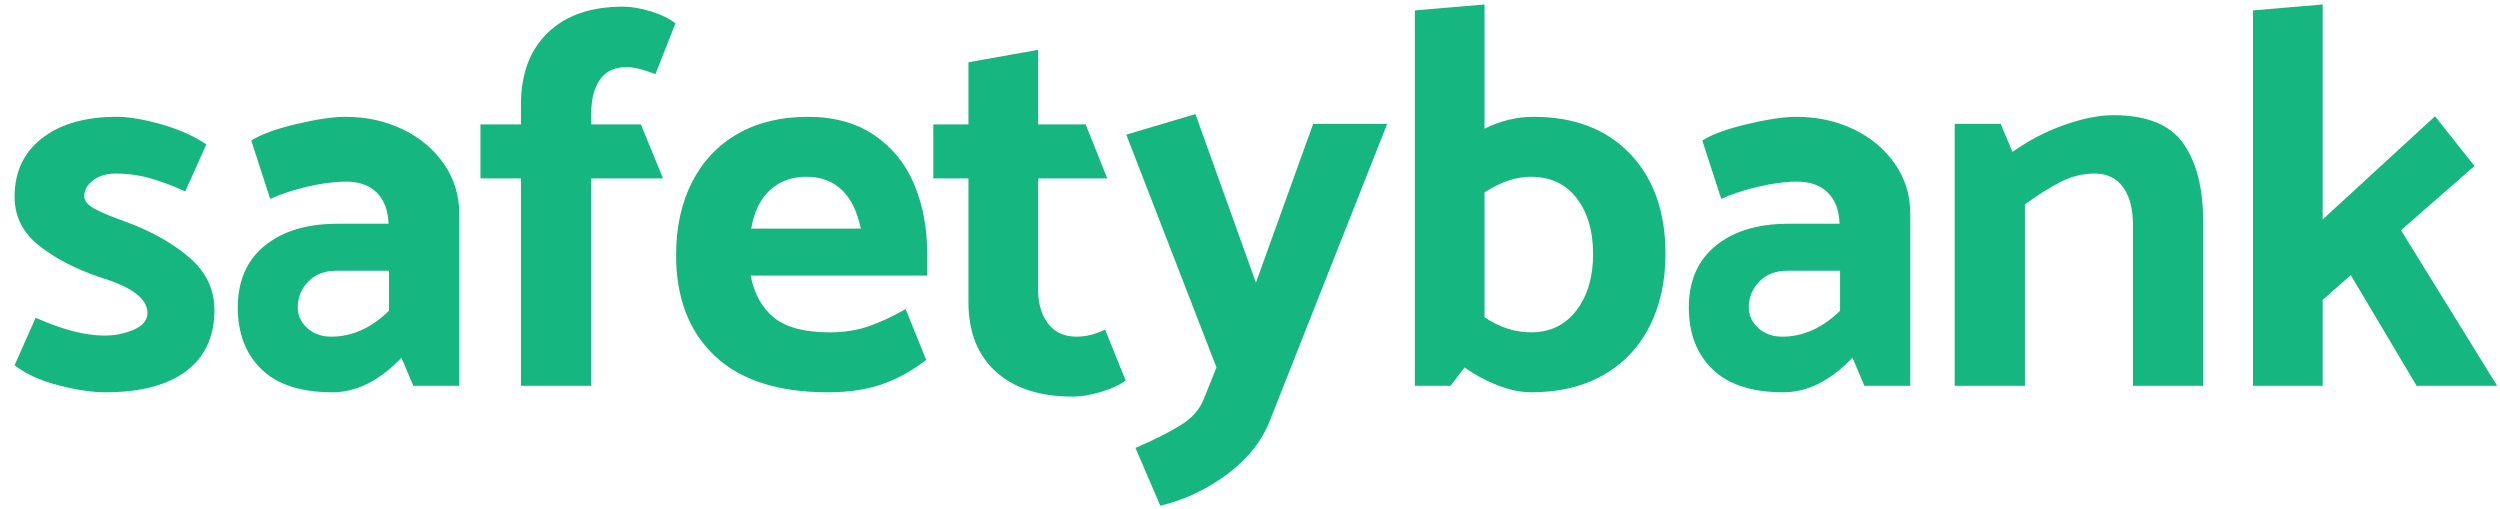 <svg xmlns="http://www.w3.org/2000/svg" width="162" height="33" viewBox="0 0 162 33">
  <defs>
    <linearGradient id="safetybank-a" x1="95.482%" x2="-59.178%" y1="47.962%" y2="53.36%">
      <stop offset="0%" stop-color="#16B680"/>
      <stop offset="100%" stop-color="#16B680"/>
    </linearGradient>
  </defs>
  <path fill="url(#safetybank-a)" d="M0.445,24.17 L1.81,21.09 C3.537,21.86 5.018,22.245 6.255,22.245 C6.955,22.245 7.597,22.117 8.18,21.86 C8.763,21.603 9.055,21.242 9.055,20.775 C9.055,19.865 8.063,19.107 6.08,18.5 C4.47,17.963 3.128,17.275 2.055,16.435 C0.982,15.595 0.445,14.533 0.445,13.25 C0.445,11.64 1.04,10.374 2.23,9.453 C3.42,8.531 5.03,8.07 7.06,8.07 C7.853,8.07 8.822,8.233 9.965,8.56 C11.108,8.887 12.077,9.318 12.87,9.855 L11.505,12.9 C10.618,12.503 9.831,12.212 9.143,12.025 C8.454,11.838 7.737,11.745 6.99,11.745 C6.407,11.745 5.923,11.891 5.537,12.182 C5.152,12.474 4.96,12.818 4.96,13.215 C4.96,13.518 5.187,13.792 5.643,14.037 C6.098,14.283 6.757,14.557 7.62,14.86 C9.277,15.467 10.653,16.237 11.75,17.17 C12.847,18.103 13.395,19.247 13.395,20.6 C13.395,22.303 12.788,23.616 11.575,24.538 C10.362,25.459 8.612,25.92 6.325,25.92 C5.462,25.92 4.447,25.768 3.28,25.465 C2.113,25.162 1.168,24.73 0.445,24.17 Z M17.009,13.39 L15.784,9.61 C16.39,9.213 17.359,8.858 18.689,8.543 C20.019,8.227 21.08,8.07 21.874,8.07 C23.227,8.07 24.464,8.338 25.584,8.875 C26.704,9.412 27.596,10.158 28.261,11.115 C28.926,12.072 29.259,13.145 29.259,14.335 L29.259,25.5 L26.284,25.5 L25.514,23.68 C24.09,25.173 22.597,25.92 21.034,25.92 C19.004,25.92 17.475,25.424 16.449,24.433 C15.422,23.441 14.909,22.105 14.909,20.425 C14.909,18.698 15.492,17.363 16.659,16.418 C17.825,15.472 19.389,15 21.349,15 L24.674,15 C24.65,14.137 24.4,13.466 23.921,12.988 C23.443,12.509 22.784,12.27 21.944,12.27 C21.174,12.27 20.322,12.381 19.389,12.602 C18.455,12.824 17.662,13.087 17.009,13.39 Z M18.794,20.425 C18.794,20.938 18.998,21.382 19.406,21.755 C19.815,22.128 20.334,22.315 20.964,22.315 C22.317,22.315 23.565,21.755 24.709,20.635 L24.709,18.045 L21.279,18.045 C20.532,18.045 19.931,18.278 19.476,18.745 C19.021,19.212 18.794,19.772 18.794,20.425 Z M33.258,25.5 L33.258,12.06 L30.633,12.06 L30.633,8.56 L33.258,8.56 L33.258,7.265 C33.258,5.282 33.841,3.73 35.008,2.61 C36.174,1.49 37.796,0.93 39.873,0.93 C40.409,0.93 41.016,1.035 41.693,1.245 C42.369,1.455 42.894,1.712 43.268,2.015 L41.973,5.305 C41.202,5.002 40.573,4.85 40.083,4.85 C39.312,4.85 38.741,5.124 38.368,5.673 C37.994,6.221 37.808,6.962 37.808,7.895 L37.808,8.56 L41.028,8.56 L42.463,12.06 L37.808,12.06 L37.808,25.5 L33.258,25.5 Z M59.586,16.96 L59.586,18.36 L48.141,18.36 C48.375,19.55 48.882,20.46 49.664,21.09 C50.445,21.72 51.641,22.035 53.251,22.035 C54.185,22.035 55.025,21.907 55.771,21.65 C56.518,21.393 57.323,21.02 58.186,20.53 L59.516,23.82 C58.653,24.497 57.72,25.016 56.716,25.378 C55.713,25.739 54.523,25.92 53.146,25.92 C49.926,25.92 47.482,25.133 45.814,23.558 C44.145,21.982 43.311,19.807 43.311,17.03 C43.311,15.233 43.655,13.658 44.344,12.305 C45.032,10.952 46.018,9.908 47.301,9.172 C48.585,8.437 50.101,8.07 51.851,8.07 C53.555,8.07 54.99,8.467 56.156,9.26 C57.323,10.053 58.186,11.121 58.746,12.463 C59.306,13.804 59.586,15.303 59.586,16.96 Z M48.176,15.315 L55.281,15.315 C55.048,14.195 54.634,13.355 54.039,12.795 C53.444,12.235 52.68,11.955 51.746,11.955 C50.813,11.955 50.031,12.241 49.401,12.812 C48.771,13.384 48.363,14.218 48.176,15.315 Z M66.77,3.73 L66.77,8.56 L69.85,8.56 L71.25,12.06 L66.77,12.06 L66.77,19.27 C66.77,20.18 66.986,20.915 67.418,21.475 C67.849,22.035 68.462,22.315 69.255,22.315 C69.862,22.315 70.48,22.163 71.11,21.86 L72.44,25.15 C72.09,25.43 71.571,25.675 70.883,25.885 C70.194,26.095 69.57,26.2 69.01,26.2 C66.887,26.2 65.23,25.663 64.04,24.59 C62.85,23.517 62.255,22.012 62.255,20.075 L62.255,12.06 L59.98,12.06 L59.98,8.56 L62.255,8.56 L62.255,4.535 L66.77,3.73 Z M77.524,26.305 L78.329,24.31 L72.484,9.225 L76.964,7.895 L80.884,18.815 L84.594,8.525 L89.389,8.525 L81.794,27.74 C81.28,29.07 80.359,30.231 79.029,31.223 C77.699,32.214 76.252,32.897 74.689,33.27 L73.079,29.525 C74.269,29.012 75.243,28.522 76.001,28.055 C76.76,27.588 77.267,27.005 77.524,26.305 Z M98.883,8.07 C101.519,8.07 103.602,8.869 105.13,10.467 C106.658,12.066 107.423,14.23 107.423,16.96 C107.423,18.733 107.078,20.297 106.39,21.65 C105.702,23.003 104.704,24.053 103.398,24.8 C102.091,25.547 100.539,25.92 98.743,25.92 C98.042,25.92 97.308,25.768 96.538,25.465 C95.767,25.162 95.056,24.777 94.403,24.31 L93.493,25.5 L91.183,25.5 L91.183,1.175 L95.698,0.79 L95.698,8.84 C96.724,8.327 97.786,8.07 98.883,8.07 Z M98.708,22.035 C99.944,22.035 100.924,21.563 101.648,20.617 C102.371,19.672 102.733,18.453 102.733,16.96 C102.733,15.467 102.377,14.259 101.665,13.338 C100.953,12.416 99.968,11.955 98.708,11.955 C97.727,11.955 96.724,12.293 95.698,12.97 L95.698,21.055 C96.654,21.708 97.657,22.035 98.708,22.035 Z M111.036,13.39 L109.811,9.61 C110.418,9.213 111.386,8.858 112.716,8.543 C114.046,8.227 115.108,8.07 115.901,8.07 C117.255,8.07 118.491,8.338 119.611,8.875 C120.731,9.412 121.624,10.158 122.289,11.115 C122.954,12.072 123.286,13.145 123.286,14.335 L123.286,25.5 L120.311,25.5 L119.541,23.68 C118.118,25.173 116.625,25.92 115.061,25.92 C113.031,25.92 111.503,25.424 110.476,24.433 C109.45,23.441 108.936,22.105 108.936,20.425 C108.936,18.698 109.52,17.363 110.686,16.418 C111.853,15.472 113.416,15 115.376,15 L118.701,15 C118.678,14.137 118.427,13.466 117.949,12.988 C117.47,12.509 116.811,12.27 115.971,12.27 C115.201,12.27 114.35,12.381 113.416,12.602 C112.483,12.824 111.69,13.087 111.036,13.39 Z M112.821,20.425 C112.821,20.938 113.025,21.382 113.434,21.755 C113.842,22.128 114.361,22.315 114.991,22.315 C116.345,22.315 117.593,21.755 118.736,20.635 L118.736,18.045 L115.306,18.045 C114.56,18.045 113.959,18.278 113.504,18.745 C113.049,19.212 112.821,19.772 112.821,20.425 Z M130.715,13.74 L130.715,25.5 L126.165,25.5 L126.165,8.525 L129.14,8.525 L129.91,10.345 C130.96,9.598 132.08,9.015 133.27,8.595 C134.46,8.175 135.522,7.965 136.455,7.965 C138.602,7.965 140.107,8.572 140.97,9.785 C141.833,10.998 142.265,12.69 142.265,14.86 L142.265,25.5 L137.715,25.5 L137.715,15.07 C137.715,14.02 137.499,13.203 137.068,12.62 C136.636,12.037 136.035,11.745 135.265,11.745 C134.472,11.745 133.725,11.926 133.025,12.287 C132.325,12.649 131.555,13.133 130.715,13.74 Z M151.829,18.325 L150.009,19.935 L150.009,25.5 L145.494,25.5 L145.494,1.175 L150.009,0.79 L150.009,14.72 L157.289,8.035 L159.844,11.255 L155.084,15.42 L161.314,25.5 L156.099,25.5 L151.829,18.325 Z" transform="translate(.5 -.5)"/>
</svg>
